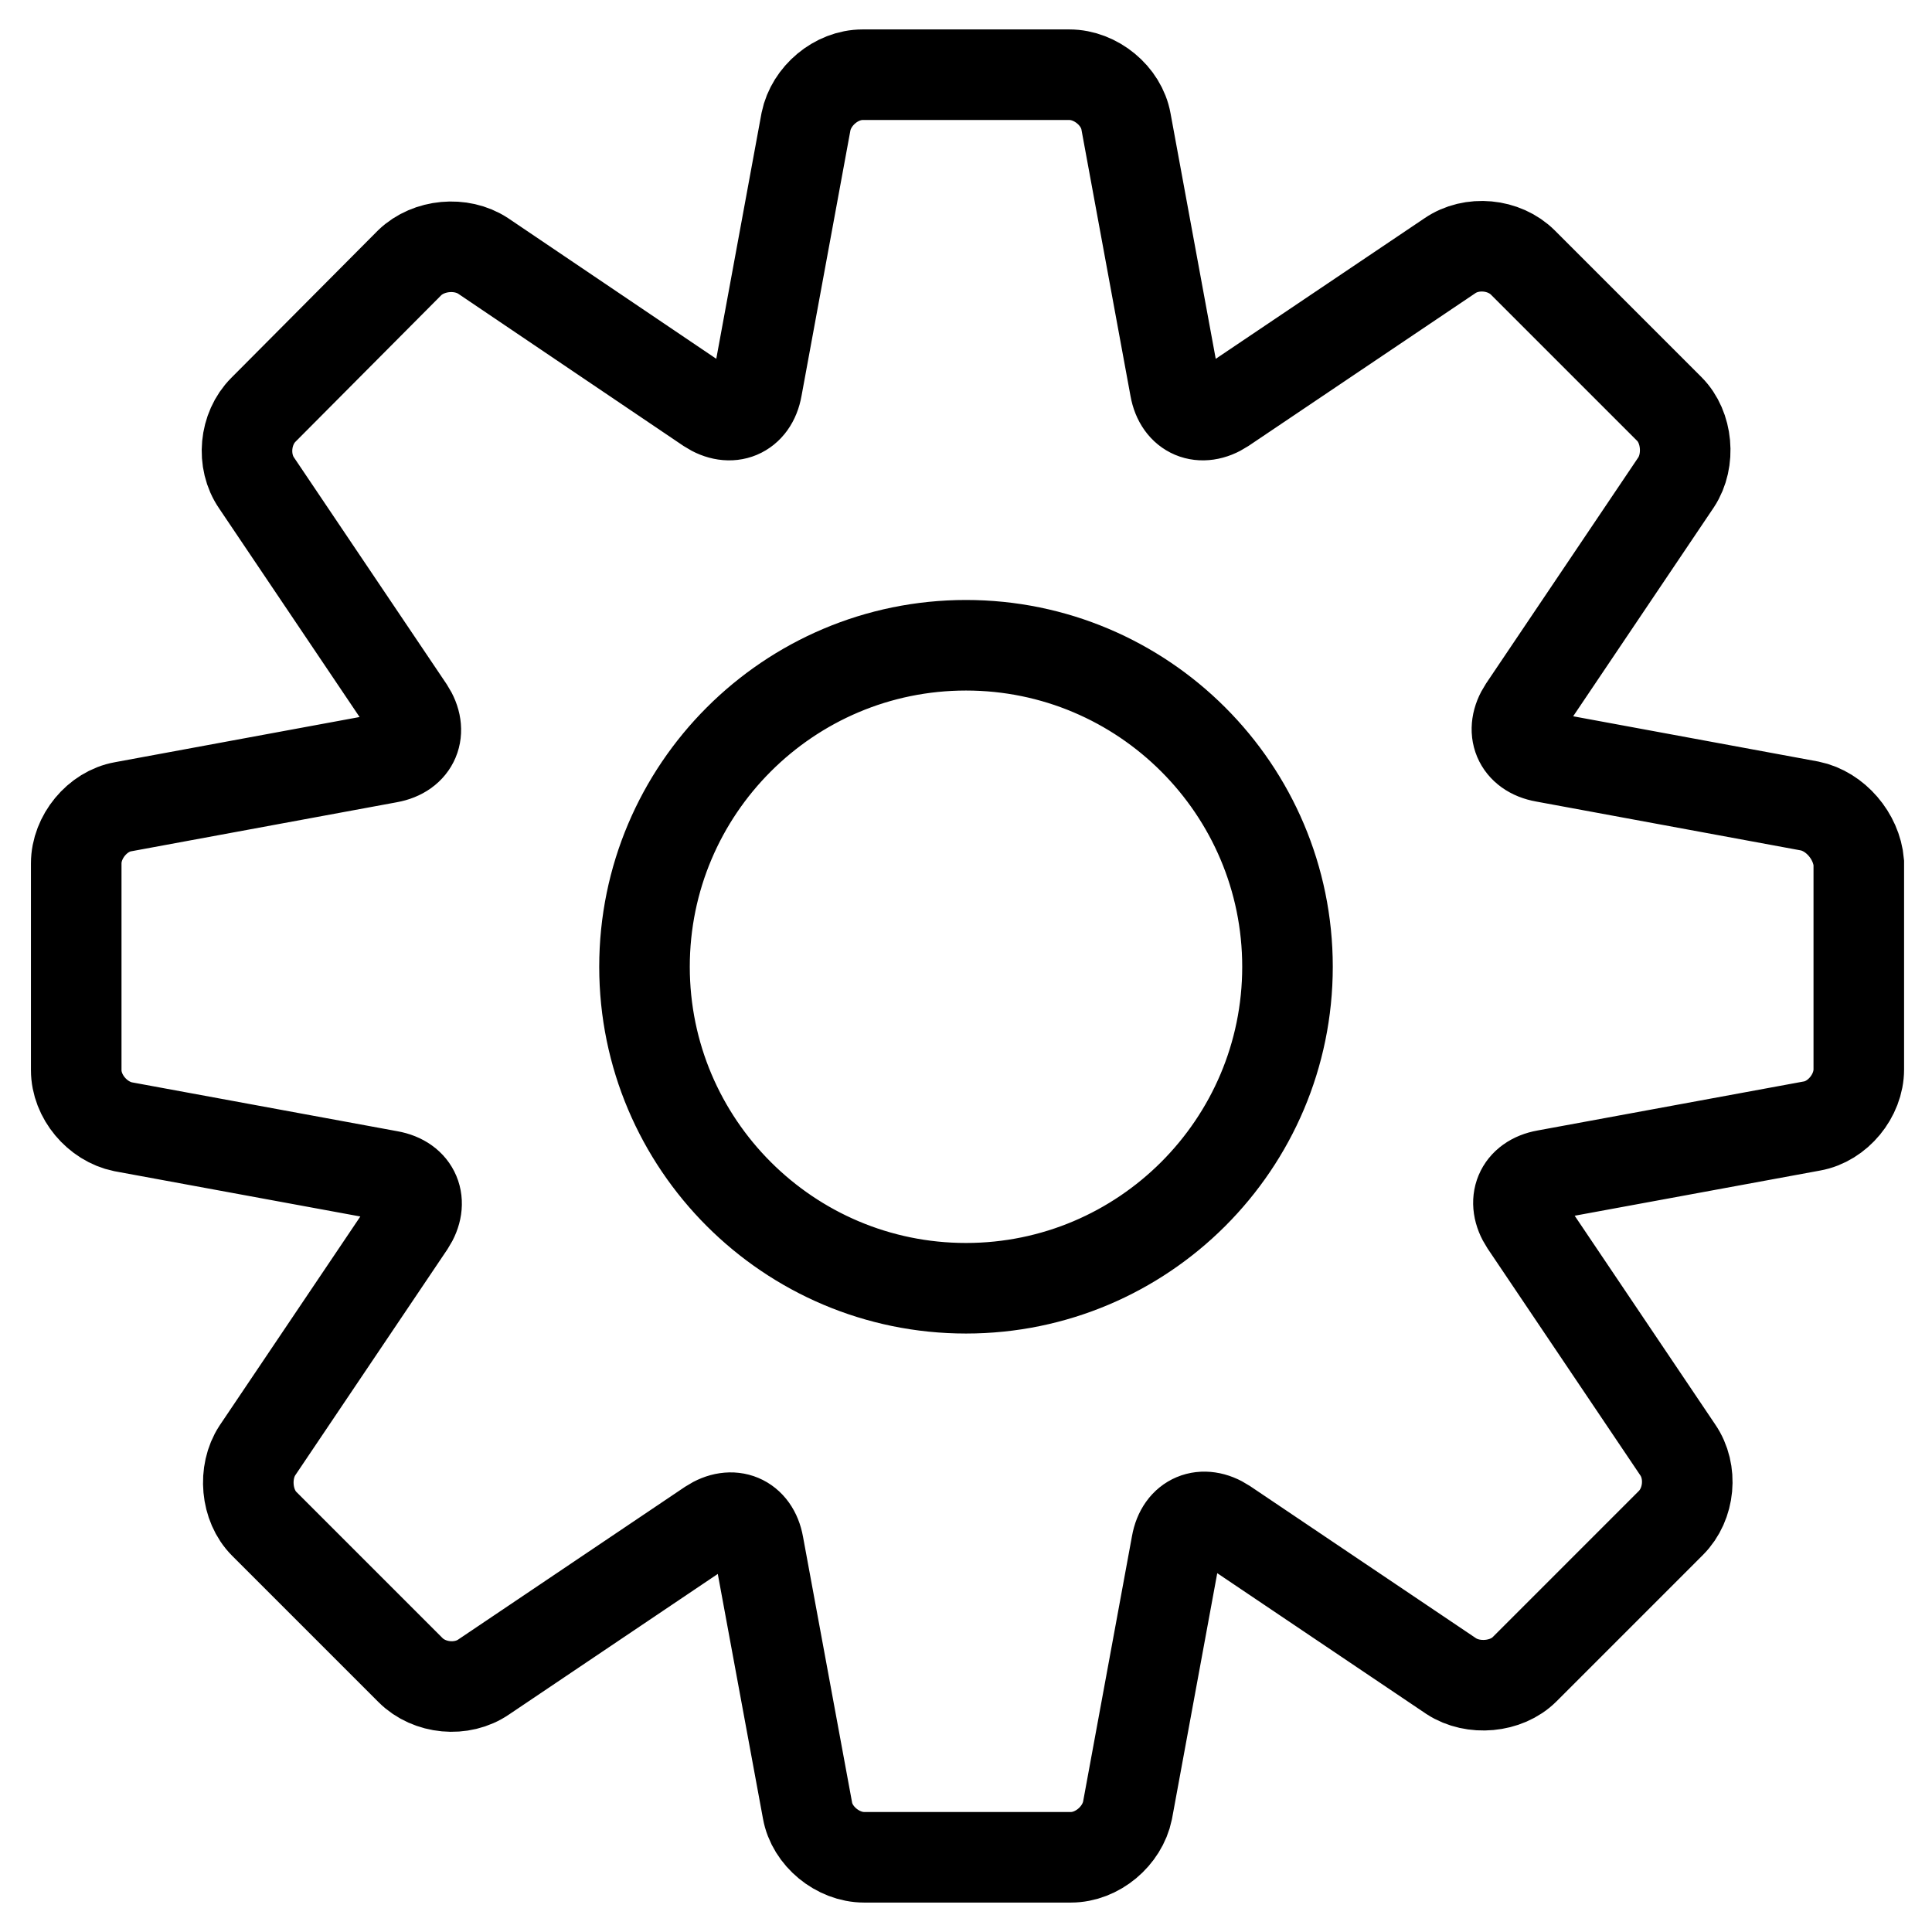 <?xml version="1.0" encoding="utf-8"?>
<!-- Svg Vector Icons : http://www.onlinewebfonts.com/icon -->
<!DOCTYPE svg PUBLIC "-//W3C//DTD SVG 1.1//EN" "http://www.w3.org/Graphics/SVG/1.1/DTD/svg11.dtd">
<svg version="1.1" xmlns="http://www.w3.org/2000/svg" xmlns:xlink="http://www.w3.org/1999/xlink" x="0px" y="0px" viewBox="0 0 256 256" enable-background="new 0 0 256 256" xml:space="preserve">
<g> <path stroke-width="12" fill-opacity="0" stroke="#000000"  d="M239.8,106.8l-35.2-6.5c-3.4-0.6-4.6-3.5-2.7-6.4l20.2-30c1.9-2.9,1.5-7.3-0.9-9.7l-19.4-19.4 c-2.5-2.5-6.8-2.9-9.7-0.9l-30,20.2c-2.9,1.9-5.8,0.7-6.4-2.7l-6.5-35.3c-0.6-3.4-4-6.2-7.5-6.2h-27.4c-3.5,0-6.8,2.8-7.5,6.2 l-6.5,35.3c-0.6,3.4-3.5,4.6-6.4,2.7L64,33.9c-2.9-1.9-7.2-1.5-9.7,0.9L34.9,54.3c-2.5,2.5-2.9,6.8-0.9,9.7l20.2,30 c1.9,2.9,0.7,5.8-2.7,6.4l-35.2,6.5c-3.4,0.6-6.2,4-6.2,7.5v27.4c0,3.5,2.8,6.8,6.2,7.5l35.3,6.5c3.4,0.6,4.6,3.5,2.7,6.4l-20.2,30 c-1.9,2.9-1.5,7.3,0.9,9.7l19.4,19.4c2.5,2.5,6.8,2.9,9.7,0.9l30-20.2c2.9-1.9,5.8-0.7,6.4,2.7l6.5,35.2c0.6,3.4,4,6.2,7.5,6.2 h27.4c3.5,0,6.8-2.8,7.5-6.2l6.5-35.3c0.6-3.4,3.5-4.6,6.4-2.7l30,20.2c2.9,1.9,7.3,1.5,9.7-0.9l19.4-19.4c2.5-2.5,2.9-6.8,0.9-9.7 l-20.2-30c-1.9-2.9-0.7-5.8,2.7-6.4l35.3-6.5c3.4-0.6,6.2-4,6.2-7.5v-27.4C246,110.8,243.2,107.5,239.8,106.8z M128,170.7 c-23.5,0-42.6-19.1-42.6-42.6c0-23.5,19.1-42.6,42.6-42.6c23.5,0,42.6,19.1,42.6,42.6C170.6,151.6,151.5,170.7,128,170.7z"/></g>
</svg>